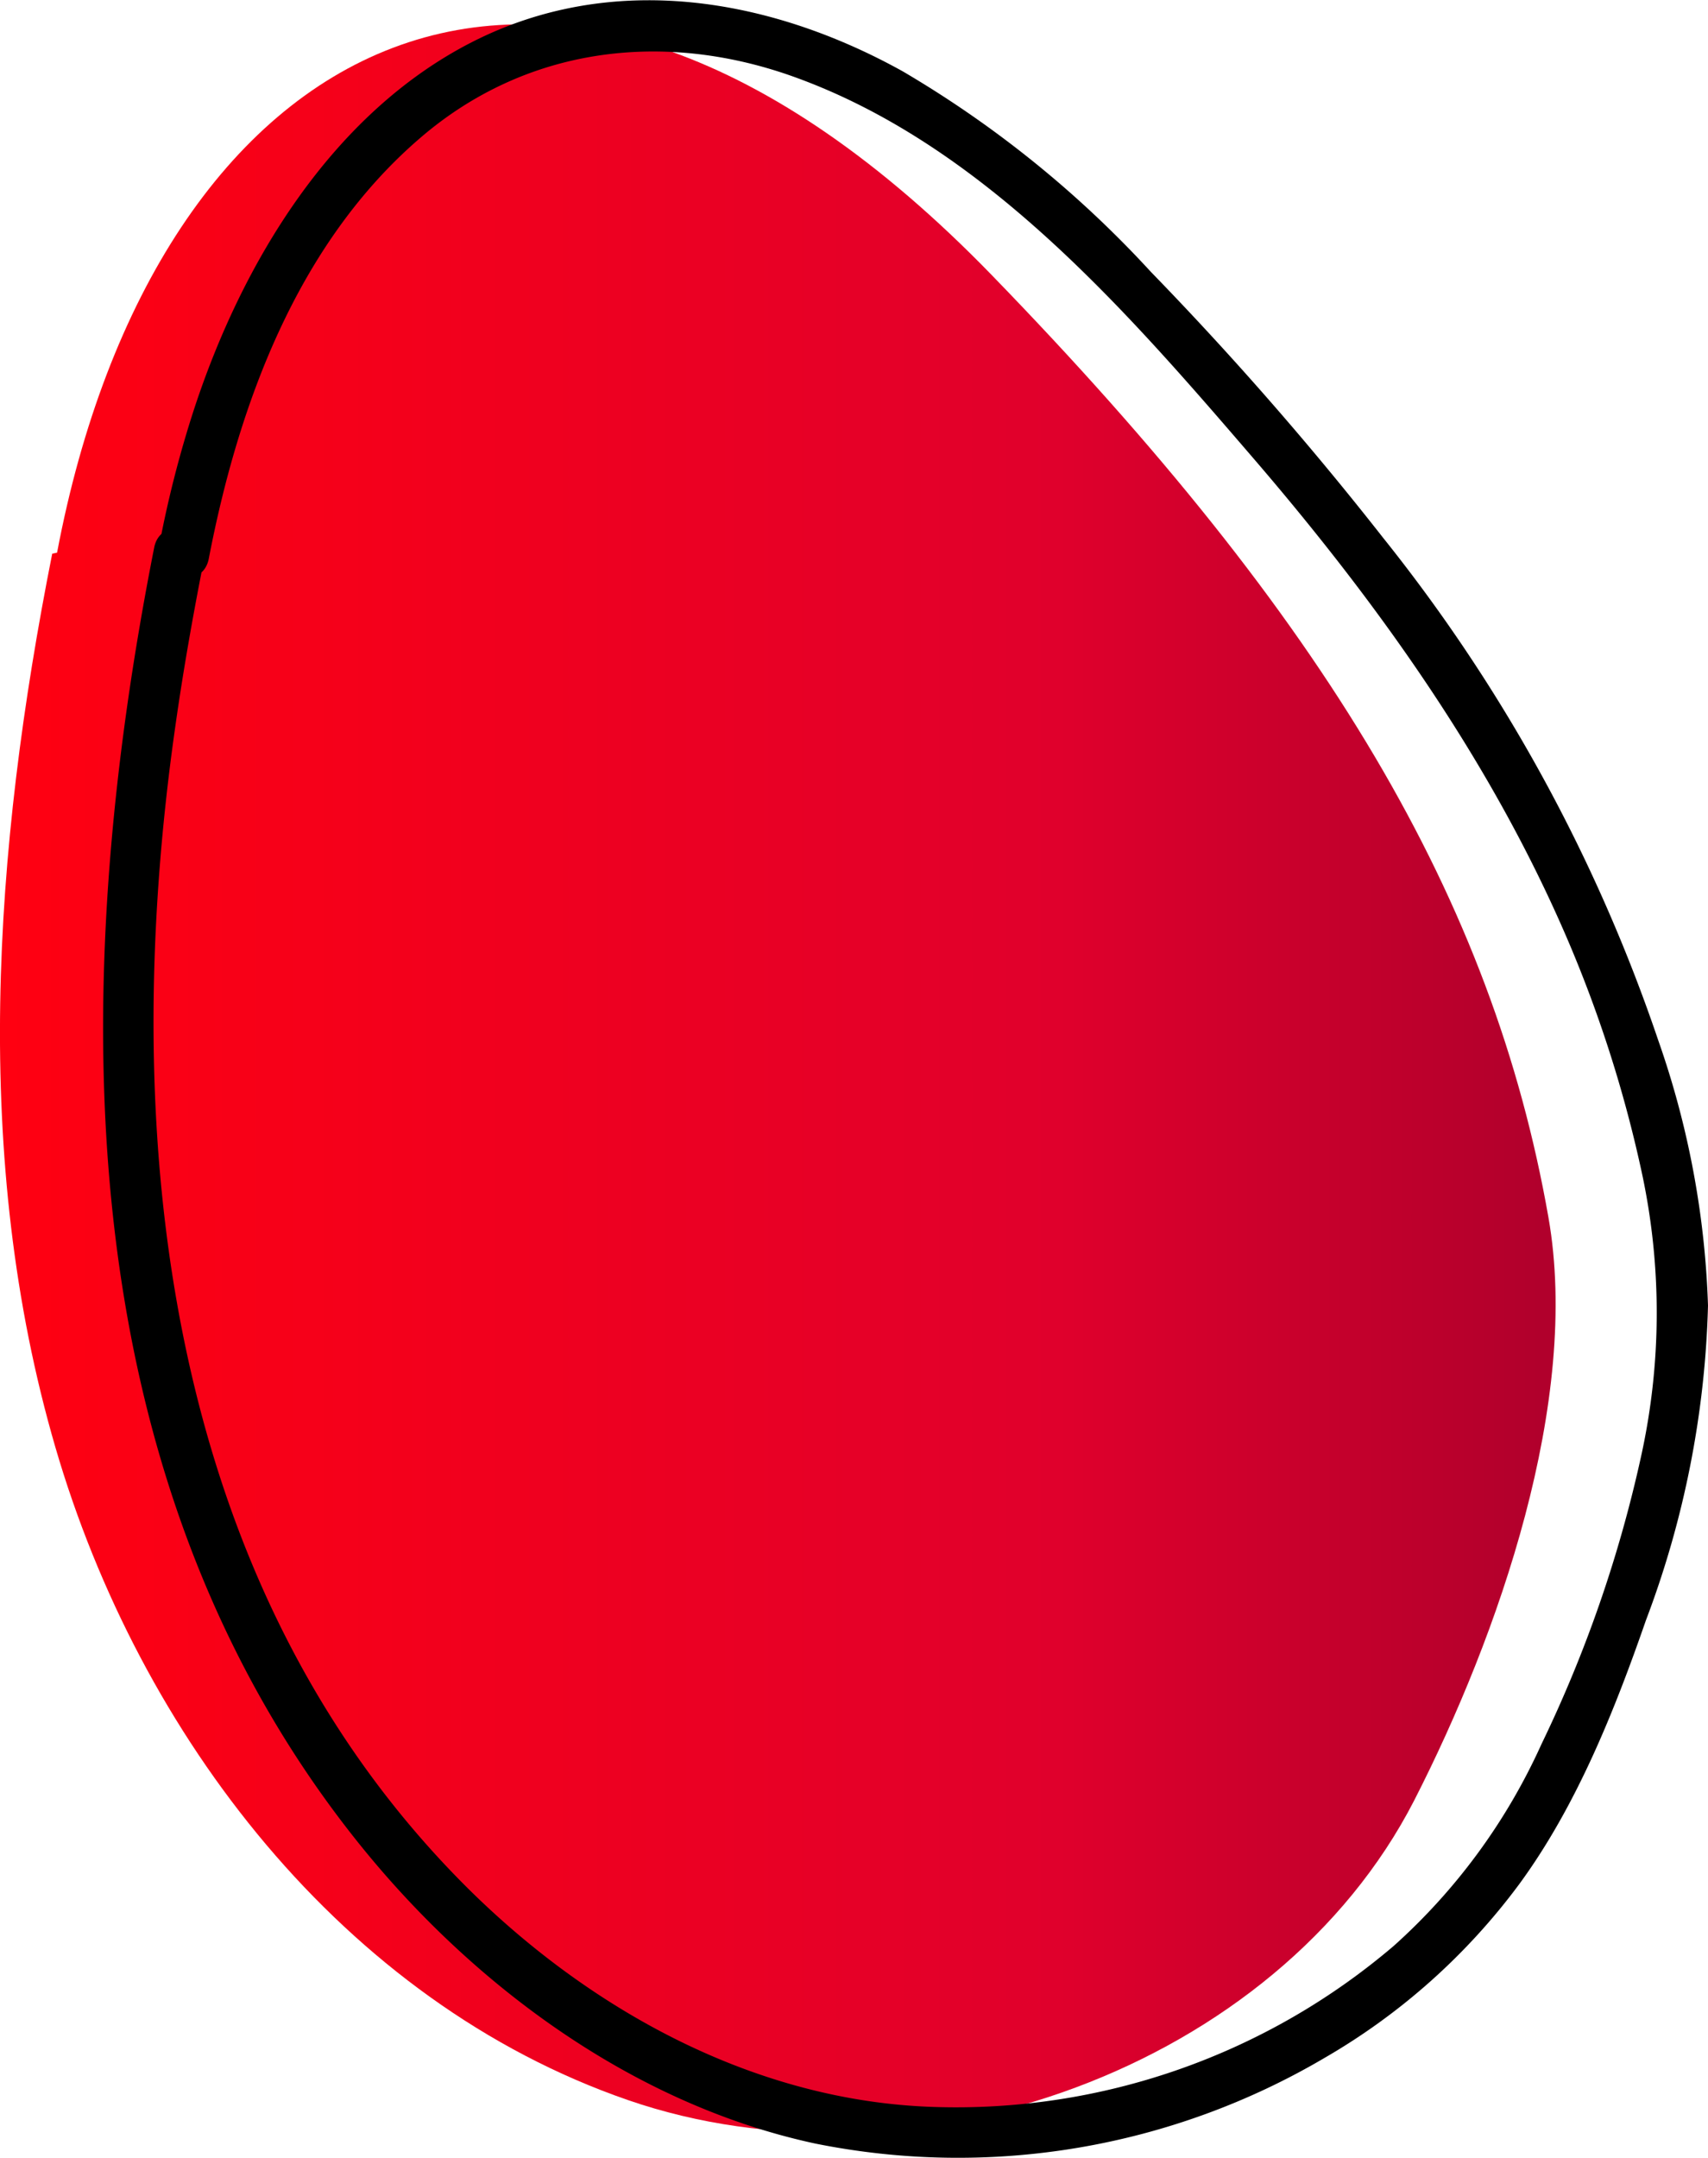 <?xml version="1.0" encoding="UTF-8"?> <svg xmlns="http://www.w3.org/2000/svg" xmlns:xlink="http://www.w3.org/1999/xlink" viewBox="0 0 80.8 102.05"> <defs> <style>.cls-1{fill:url(#linear-gradient);}</style> <linearGradient id="linear-gradient" y1="50.99" x2="73.59" y2="50.99" gradientUnits="userSpaceOnUse"> <stop offset="0" stop-color="#f01"></stop> <stop offset="0.68" stop-color="#e0002c"></stop> <stop offset="0.99" stop-color="#b1002c"></stop> </linearGradient> </defs> <g id="Слой_2" data-name="Слой 2"> <g id="konkurs_01" data-name="konkurs 01"> <path class="cls-1" d="M2.47,26.18c-2.78,14-3.83,28.6.15,42.25S16.25,94.64,29.69,99.29,60.4,97.78,66.9,85.13c4-7.82,7.88-18.92,6.35-27.58C70.61,42.55,62.77,29.33,46.91,13,25.72-8.83,7.3,1.82,2.7,26.13"></path> <path d="M7.3,25.86C3.22,46.5,3.06,69.49,16.69,86.8c5.44,6.91,13.14,12.67,21.87,14.55a34.2,34.2,0,0,0,24.12-4.06,30.37,30.37,0,0,0,9.18-8.19c2.71-3.69,4.51-8.19,6-12.48A45.25,45.25,0,0,0,80.8,61.73a41.85,41.85,0,0,0-2.36-12.56,78.09,78.09,0,0,0-13-23.73,157.94,157.94,0,0,0-11-12.59A50.91,50.91,0,0,0,42.7,3.37C36.41-.12,28.94-1.39,22.31,2S11.43,12.45,9.16,19.41A52,52,0,0,0,7.53,25.8c-.29,1.53,2,2.18,2.34.65,1.4-7.3,4.19-14.93,10-19.92,5-4.31,11.47-5.09,17.57-2.94,9.07,3.21,15.9,11.16,22,18.25,5.86,6.83,11.15,14.27,14.71,22.57a60.31,60.31,0,0,1,3.55,11.18,31.51,31.51,0,0,1-.07,13.29,61.47,61.47,0,0,1-4.71,13.59A28.59,28.59,0,0,1,65.94,92a31.9,31.9,0,0,1-21.78,7.62c-8.35-.27-16.07-4.47-21.94-10.25C7.68,75,5.54,53.58,8.3,34.3c.37-2.61.83-5.21,1.34-7.79.3-1.53-2-2.18-2.34-.65Z"></path> </g> </g> </svg> 